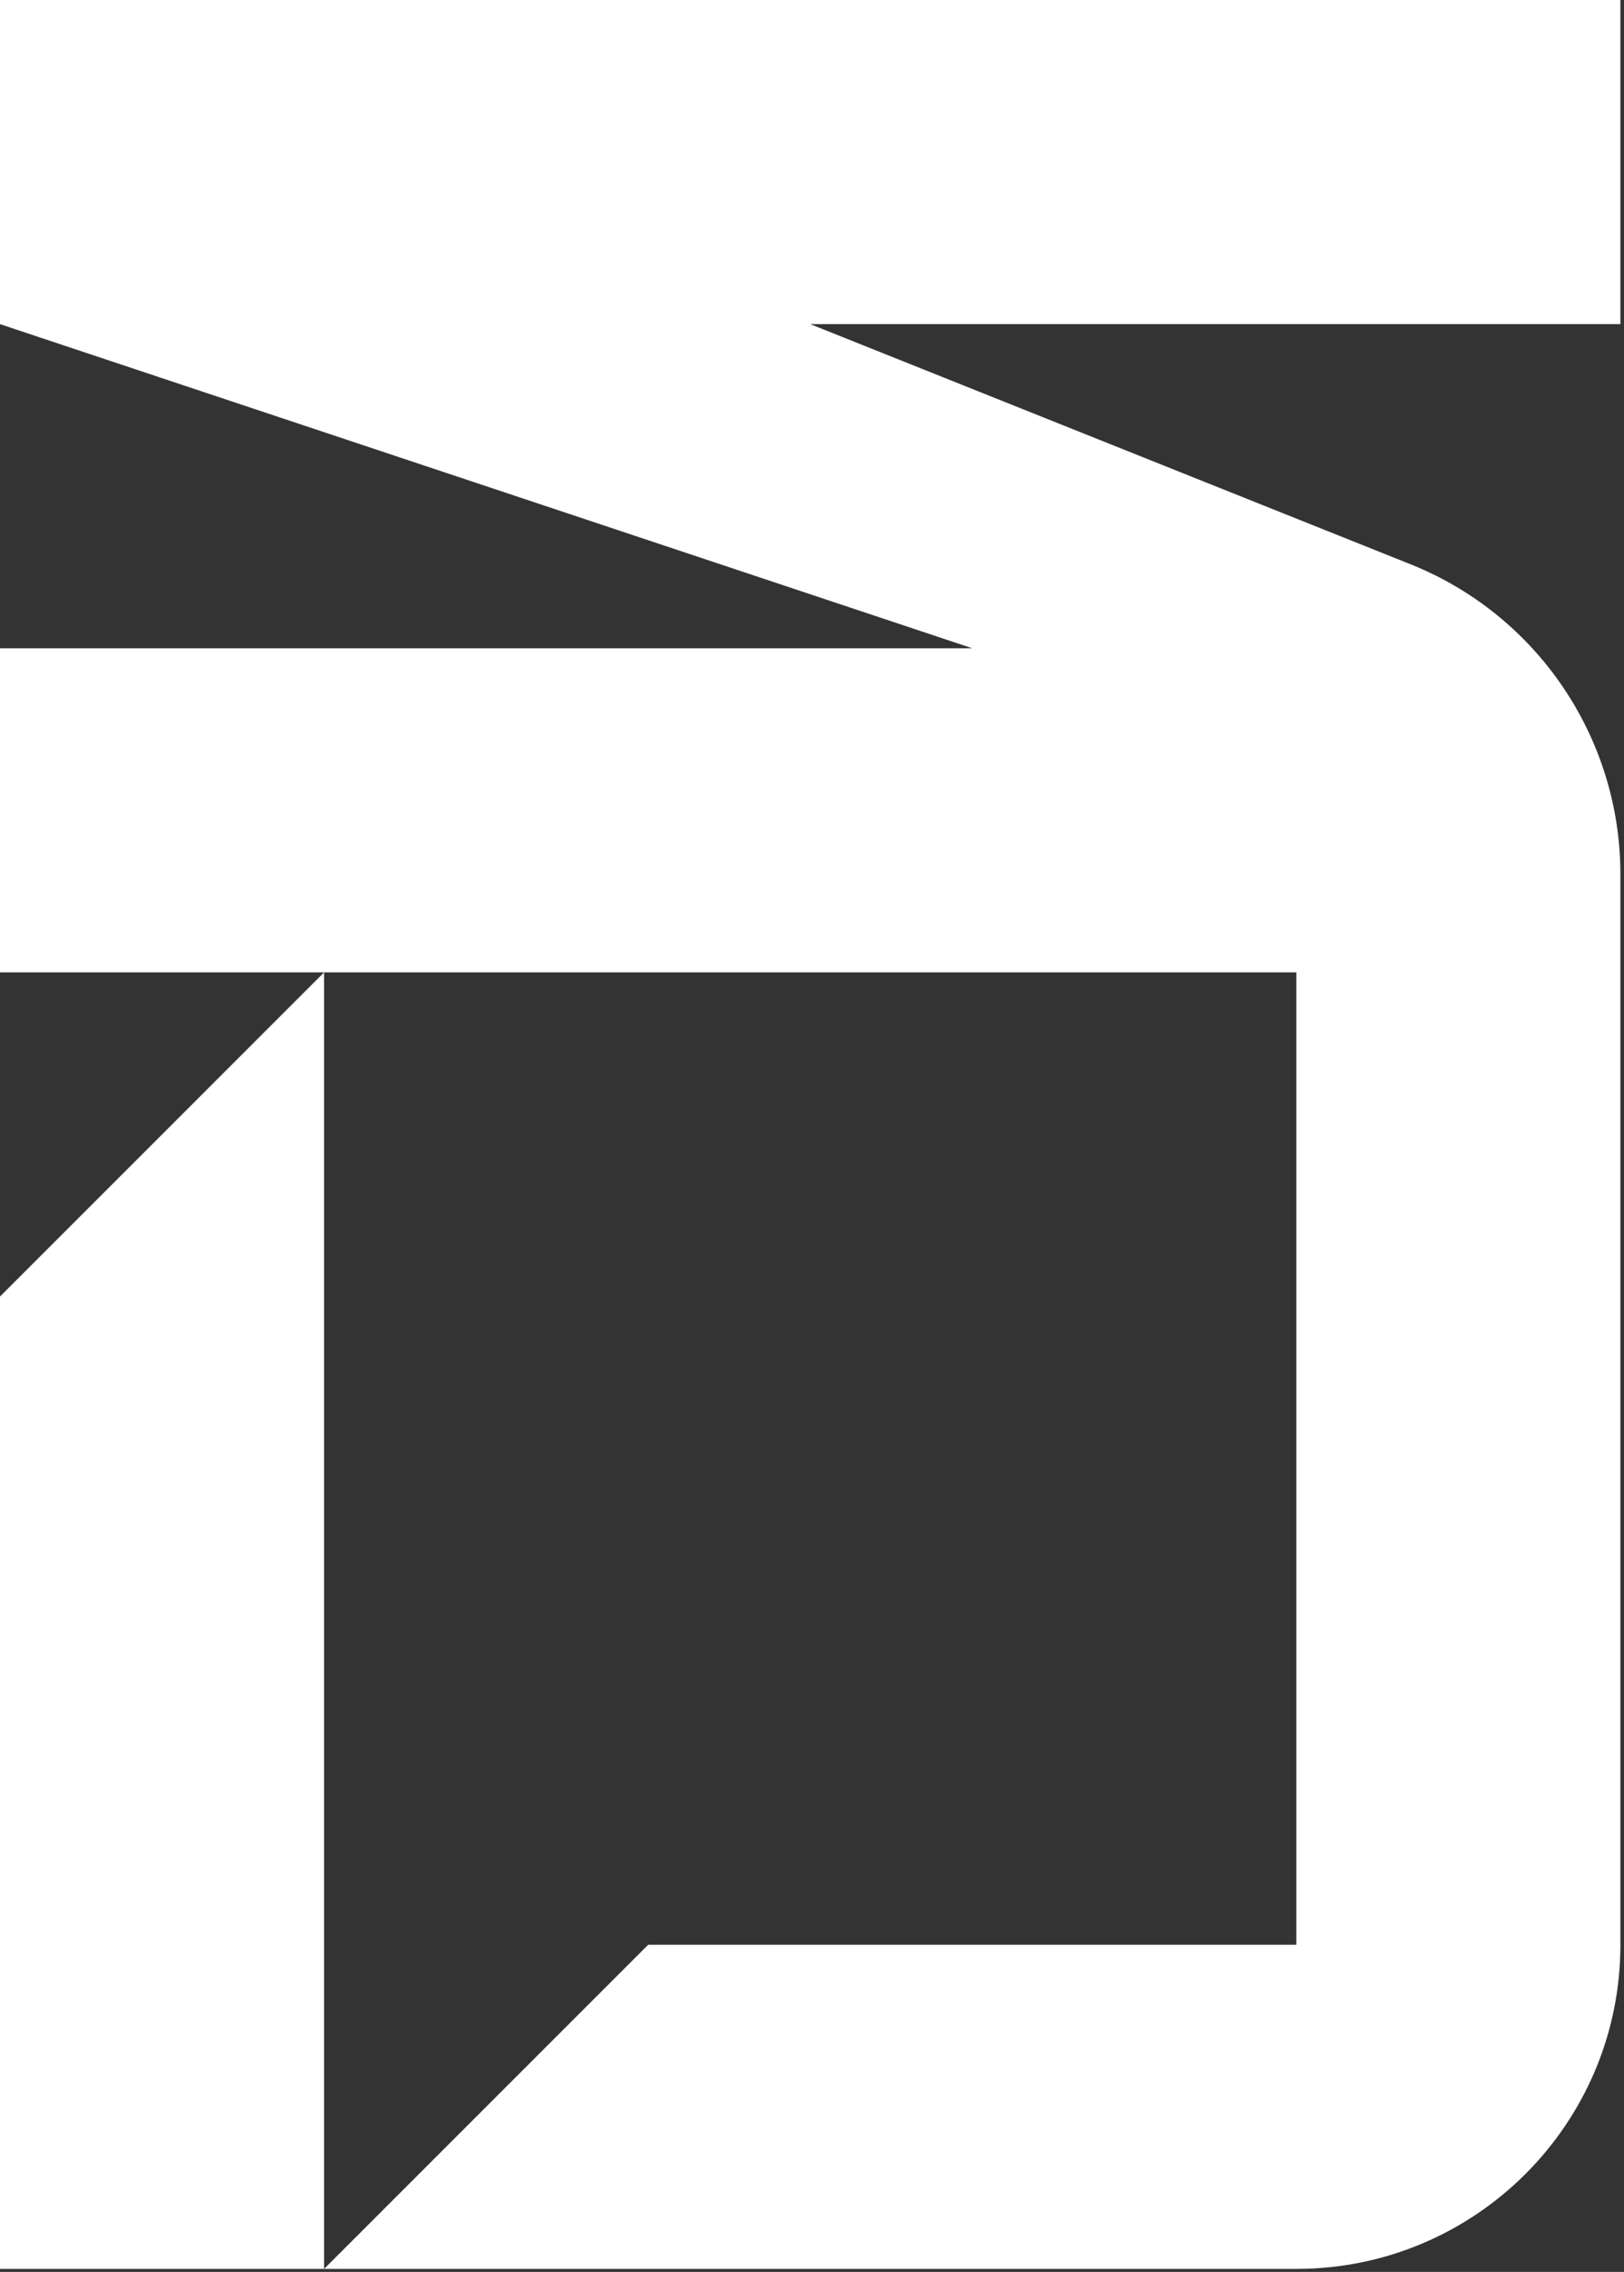 <svg width="158" height="221" viewBox="0 0 158 221" fill="none" xmlns="http://www.w3.org/2000/svg">
<rect x="0" y="0" width="158" height="221" fill="#333333" stroke="none"/>
<path d="M0 126.12V220.71H31.53V94.59L0 126.12Z" fill="white"/>
<path d="M157.65 0H0V31.53L94.59 63.06H0V94.59H126.12V189.18H63.06L31.53 220.71H126.12C143.53 220.71 157.65 206.59 157.65 189.18V85.05C157.65 71.77 149.56 59.82 137.23 54.89L78.83 31.53H157.65V0Z" fill="white"/>
</svg>
